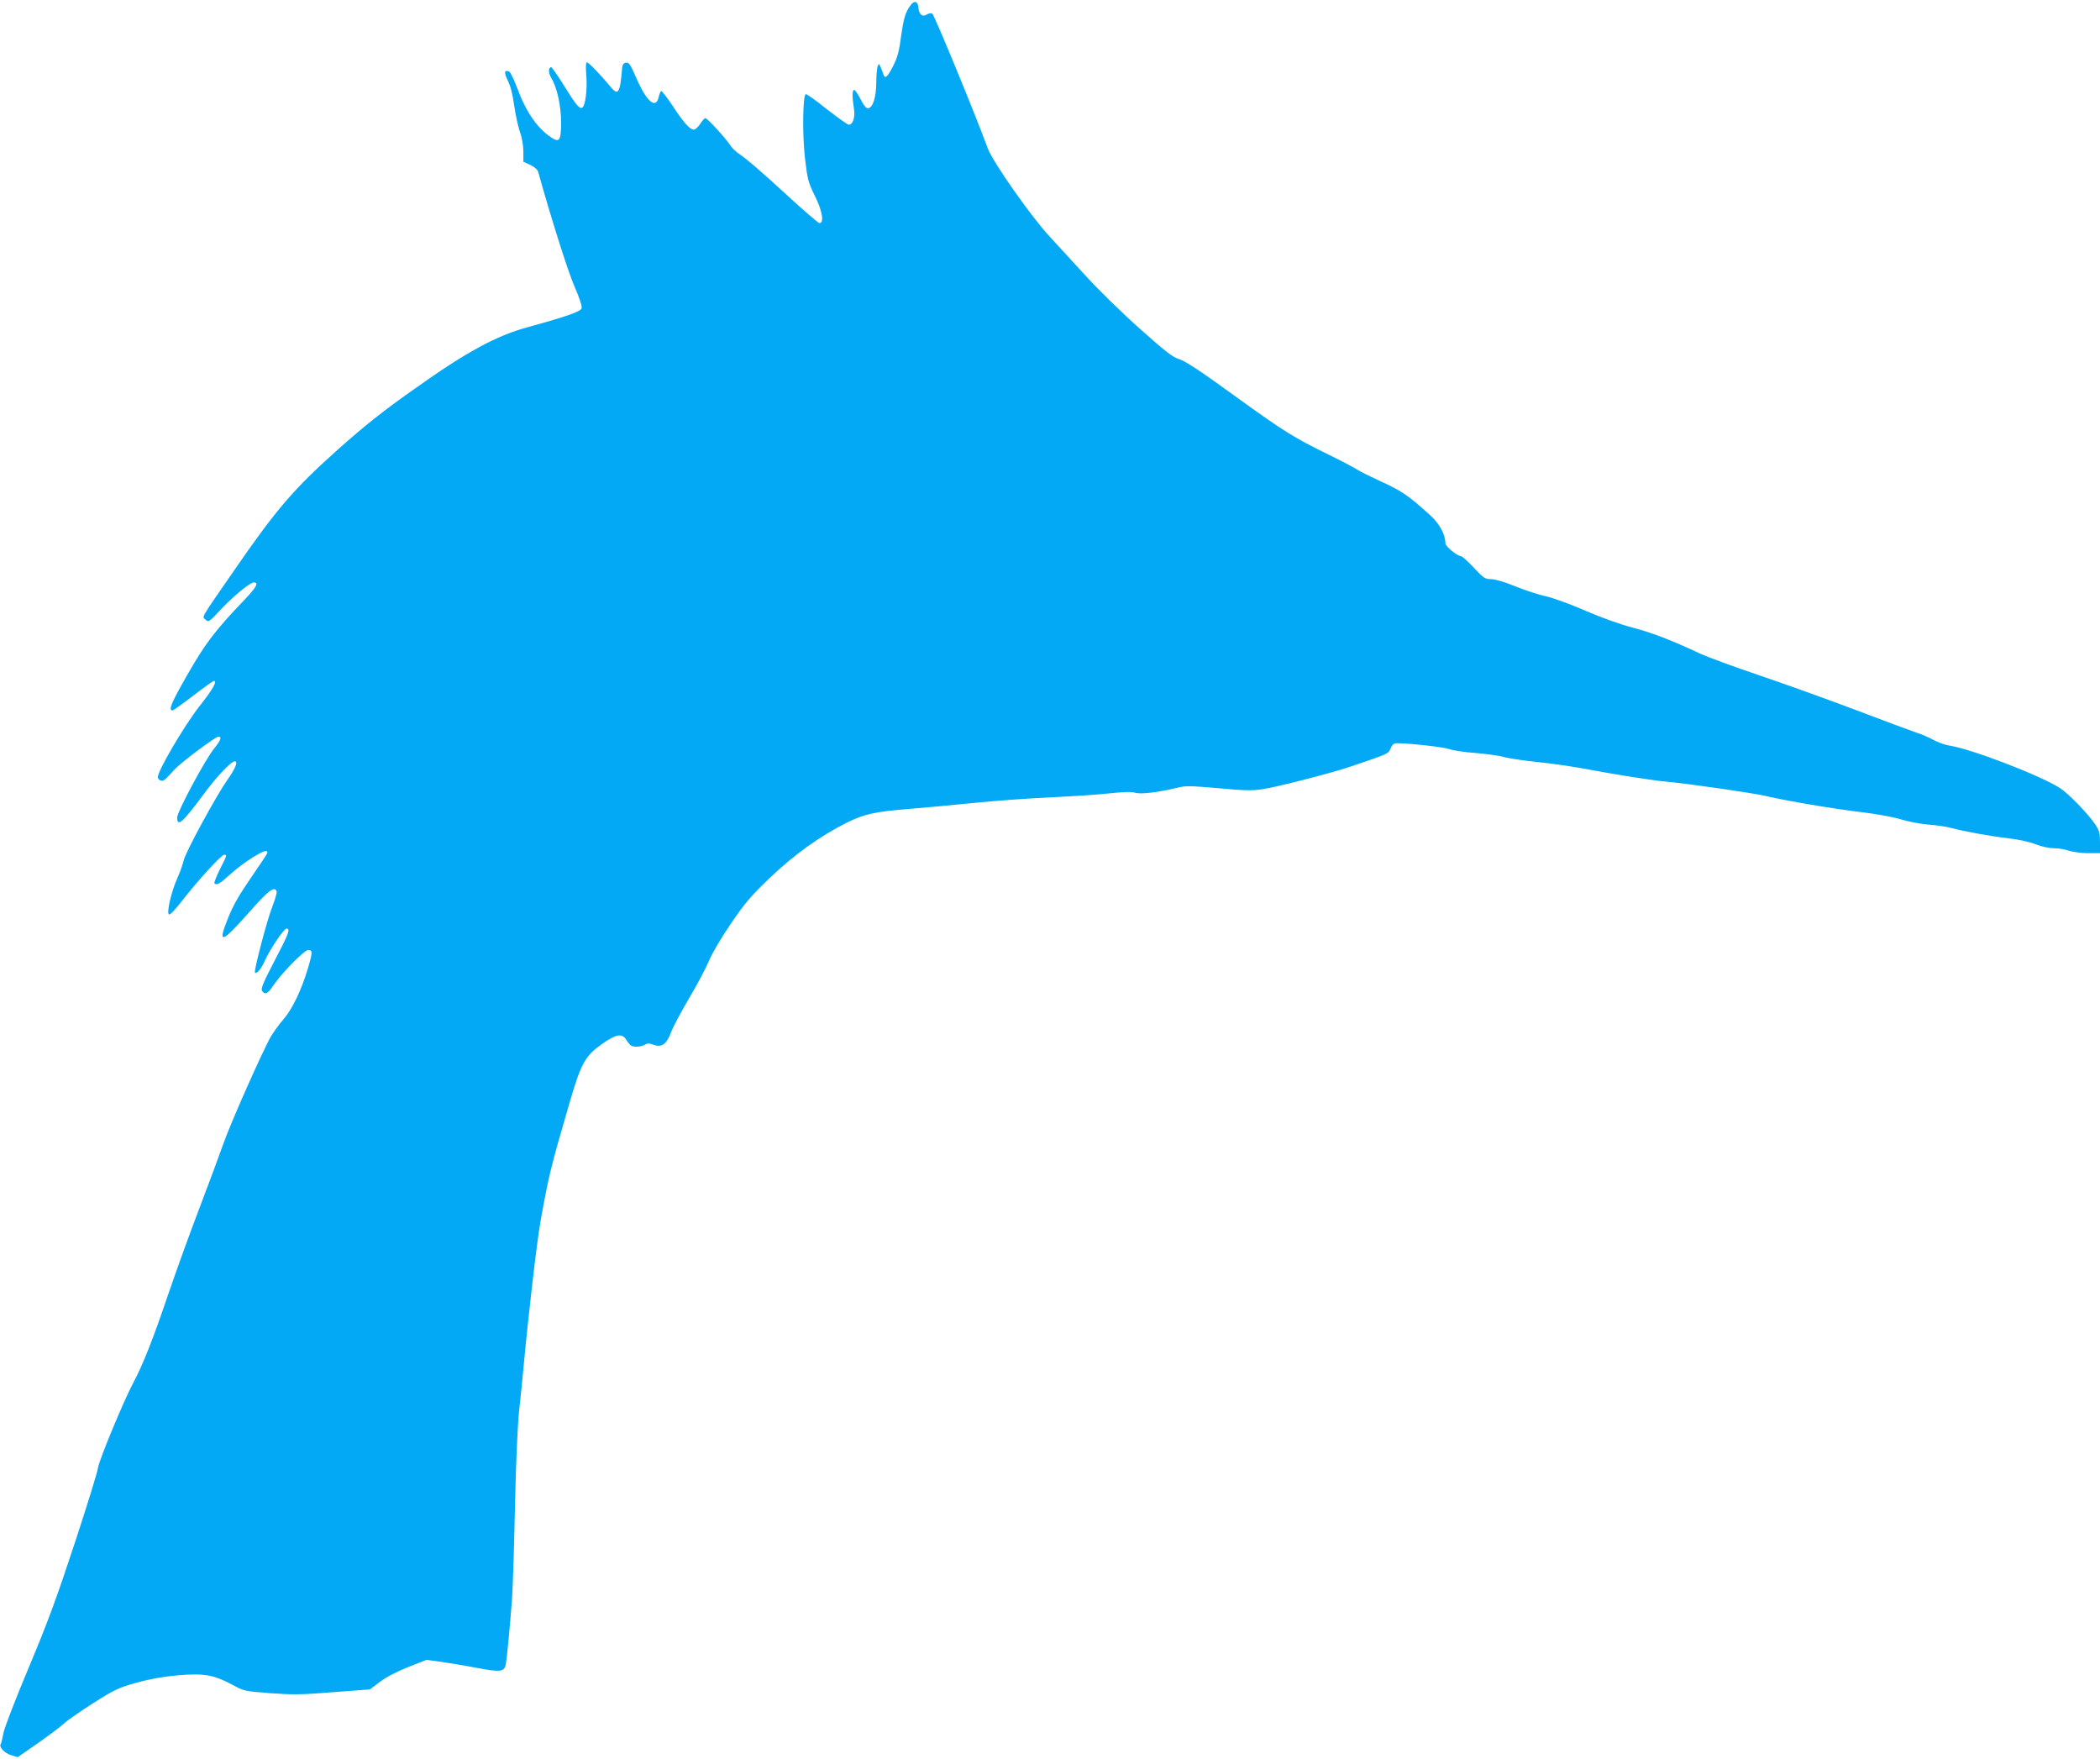 <?xml version="1.0" standalone="no"?>
<!DOCTYPE svg PUBLIC "-//W3C//DTD SVG 20010904//EN"
 "http://www.w3.org/TR/2001/REC-SVG-20010904/DTD/svg10.dtd">
<svg version="1.0" xmlns="http://www.w3.org/2000/svg"
 width="1280pt" height="1072pt" viewBox="0 0 1280 1072"
 preserveAspectRatio="xMidYMid meet">
<g transform="translate(0,1072) scale(0.1,-0.1)"
fill="#03a9f4" stroke="none">
<path d="M5536 10667 c-20 -34 -30 -73 -43 -163 -12 -95 -22 -133 -49 -186
-35 -69 -50 -82 -60 -50 -3 9 -10 28 -16 42 -10 24 -11 24 -19 5 -4 -11 -8
-57 -8 -102 -1 -90 -22 -153 -52 -153 -10 0 -27 21 -45 58 -16 31 -33 56 -39
54 -11 -3 -11 -46 0 -115 8 -52 -6 -97 -32 -97 -7 0 -67 43 -134 95 -66 53
-123 94 -128 91 -18 -12 -21 -240 -5 -386 16 -135 20 -151 60 -232 46 -92 59
-168 29 -168 -8 0 -109 88 -225 195 -116 107 -231 206 -255 220 -24 15 -52 41
-63 58 -24 39 -140 167 -153 167 -5 0 -19 -16 -31 -35 -13 -19 -30 -35 -38
-35 -25 0 -61 40 -129 143 -35 53 -67 94 -71 92 -5 -3 -11 -19 -15 -36 -17
-77 -73 -30 -136 114 -36 83 -45 98 -63 95 -15 -2 -22 -11 -24 -33 -13 -157
-24 -172 -75 -109 -54 66 -129 144 -140 144 -6 0 -8 -30 -3 -84 6 -85 -6 -180
-25 -192 -16 -10 -37 14 -110 132 -39 63 -75 114 -79 114 -19 0 -18 -35 1 -67
34 -55 59 -168 59 -269 0 -100 -9 -121 -45 -101 -90 52 -165 155 -220 304 -21
56 -44 104 -52 107 -30 12 -32 -6 -8 -55 17 -33 30 -84 39 -152 8 -56 24 -129
35 -161 13 -35 21 -84 21 -120 l0 -62 42 -19 c27 -13 45 -29 49 -45 80 -287
182 -608 221 -697 30 -69 47 -120 43 -132 -6 -20 -94 -51 -328 -115 -194 -53
-376 -152 -693 -378 -193 -136 -302 -223 -468 -371 -262 -234 -371 -360 -620
-721 -222 -321 -205 -292 -183 -313 18 -17 21 -15 90 59 74 80 181 168 203
168 33 0 19 -27 -58 -108 -179 -187 -239 -267 -349 -460 -97 -170 -114 -212
-87 -212 5 0 62 41 126 90 65 50 121 90 125 90 23 0 -4 -49 -86 -153 -95 -121
-261 -404 -255 -436 2 -9 11 -17 19 -19 18 -3 22 1 83 68 36 40 249 200 267
200 23 0 14 -23 -25 -71 -55 -68 -226 -386 -226 -422 0 -61 34 -30 162 143 76
104 167 200 189 200 21 0 5 -42 -42 -109 -71 -100 -257 -443 -269 -494 -5 -23
-22 -71 -38 -107 -36 -79 -67 -209 -53 -223 6 -6 34 23 78 79 95 123 242 284
259 284 19 0 19 0 -26 -89 -21 -43 -36 -81 -33 -85 14 -14 33 -3 94 53 35 32
97 79 138 104 67 42 91 49 91 29 0 -4 -45 -72 -99 -150 -73 -106 -110 -170
-141 -248 -66 -163 -41 -156 129 36 119 135 154 161 167 127 3 -8 -9 -48 -25
-90 -33 -82 -115 -396 -107 -405 11 -10 39 24 58 68 28 65 118 200 134 200 26
0 14 -31 -73 -197 -67 -128 -84 -169 -76 -182 17 -27 36 -18 68 31 49 74 190
218 214 218 27 0 27 -15 -3 -115 -38 -127 -94 -245 -146 -305 -26 -30 -61 -78
-78 -106 -47 -80 -250 -537 -292 -659 -21 -60 -86 -236 -145 -390 -59 -154
-144 -390 -190 -525 -92 -272 -155 -431 -214 -541 -60 -113 -207 -469 -214
-516 -2 -23 -66 -229 -141 -457 -110 -334 -164 -482 -280 -758 -80 -190 -149
-369 -155 -401 -6 -32 -13 -63 -17 -68 -11 -18 24 -55 64 -67 l40 -12 124 86
c67 47 139 101 158 119 19 18 99 74 178 124 131 83 153 94 265 125 83 23 164
37 252 45 158 13 217 3 328 -56 73 -40 76 -41 233 -53 137 -10 190 -10 384 6
l225 17 62 47 c39 29 104 63 173 90 l110 43 88 -12 c48 -7 147 -23 219 -37
149 -28 169 -25 177 29 7 40 24 223 37 392 5 72 13 328 18 570 6 267 16 493
25 575 8 74 20 189 26 255 29 319 83 784 106 910 50 275 60 318 176 715 71
244 95 285 202 360 83 58 117 63 143 23 10 -16 22 -31 28 -35 16 -12 63 -9 85
4 15 10 27 10 54 0 49 -18 79 3 106 76 12 32 62 126 111 209 50 84 104 187
121 228 17 42 75 141 132 224 85 125 122 169 236 278 148 142 308 257 470 338
107 53 166 67 385 85 77 6 253 22 390 36 138 14 349 29 470 34 121 6 280 16
353 24 93 10 142 11 162 4 32 -10 137 2 249 29 58 15 79 14 256 -1 158 -15
207 -16 272 -6 86 13 415 97 533 137 236 80 232 78 246 111 9 23 20 32 37 32
78 0 282 -23 318 -35 23 -9 99 -20 168 -25 69 -6 146 -17 171 -25 25 -7 117
-21 205 -30 88 -9 216 -28 285 -41 180 -34 414 -71 495 -78 133 -12 520 -68
600 -86 142 -33 415 -79 590 -100 98 -12 202 -31 245 -45 41 -13 116 -27 165
-31 50 -4 113 -13 140 -21 75 -20 237 -50 350 -63 55 -6 128 -22 163 -36 35
-14 83 -24 111 -24 27 0 68 -7 91 -15 23 -8 76 -15 116 -15 l74 0 0 66 c0 57
-4 72 -31 112 -41 61 -163 187 -212 218 -121 78 -543 240 -677 260 -25 4 -67
19 -95 34 -27 15 -75 36 -105 45 -30 10 -197 72 -370 138 -173 65 -439 161
-590 212 -151 51 -311 110 -355 130 -181 85 -297 129 -415 160 -74 19 -190 61
-285 102 -89 39 -196 78 -240 88 -44 9 -129 37 -188 61 -66 27 -124 44 -148
44 -37 0 -46 6 -106 70 -36 39 -71 70 -78 70 -22 0 -95 60 -95 78 0 53 -35
119 -90 169 -132 120 -176 151 -298 206 -67 31 -134 64 -150 75 -15 10 -92 51
-172 90 -220 108 -274 142 -581 364 -201 146 -298 210 -332 219 -38 11 -82 45
-238 184 -106 94 -252 237 -328 320 -75 82 -175 191 -222 242 -110 117 -348
456 -378 538 -82 223 -328 818 -339 823 -8 3 -23 0 -34 -7 -26 -16 -46 0 -50
42 -5 49 -32 46 -62 -6z"/>
</g>
</svg>
